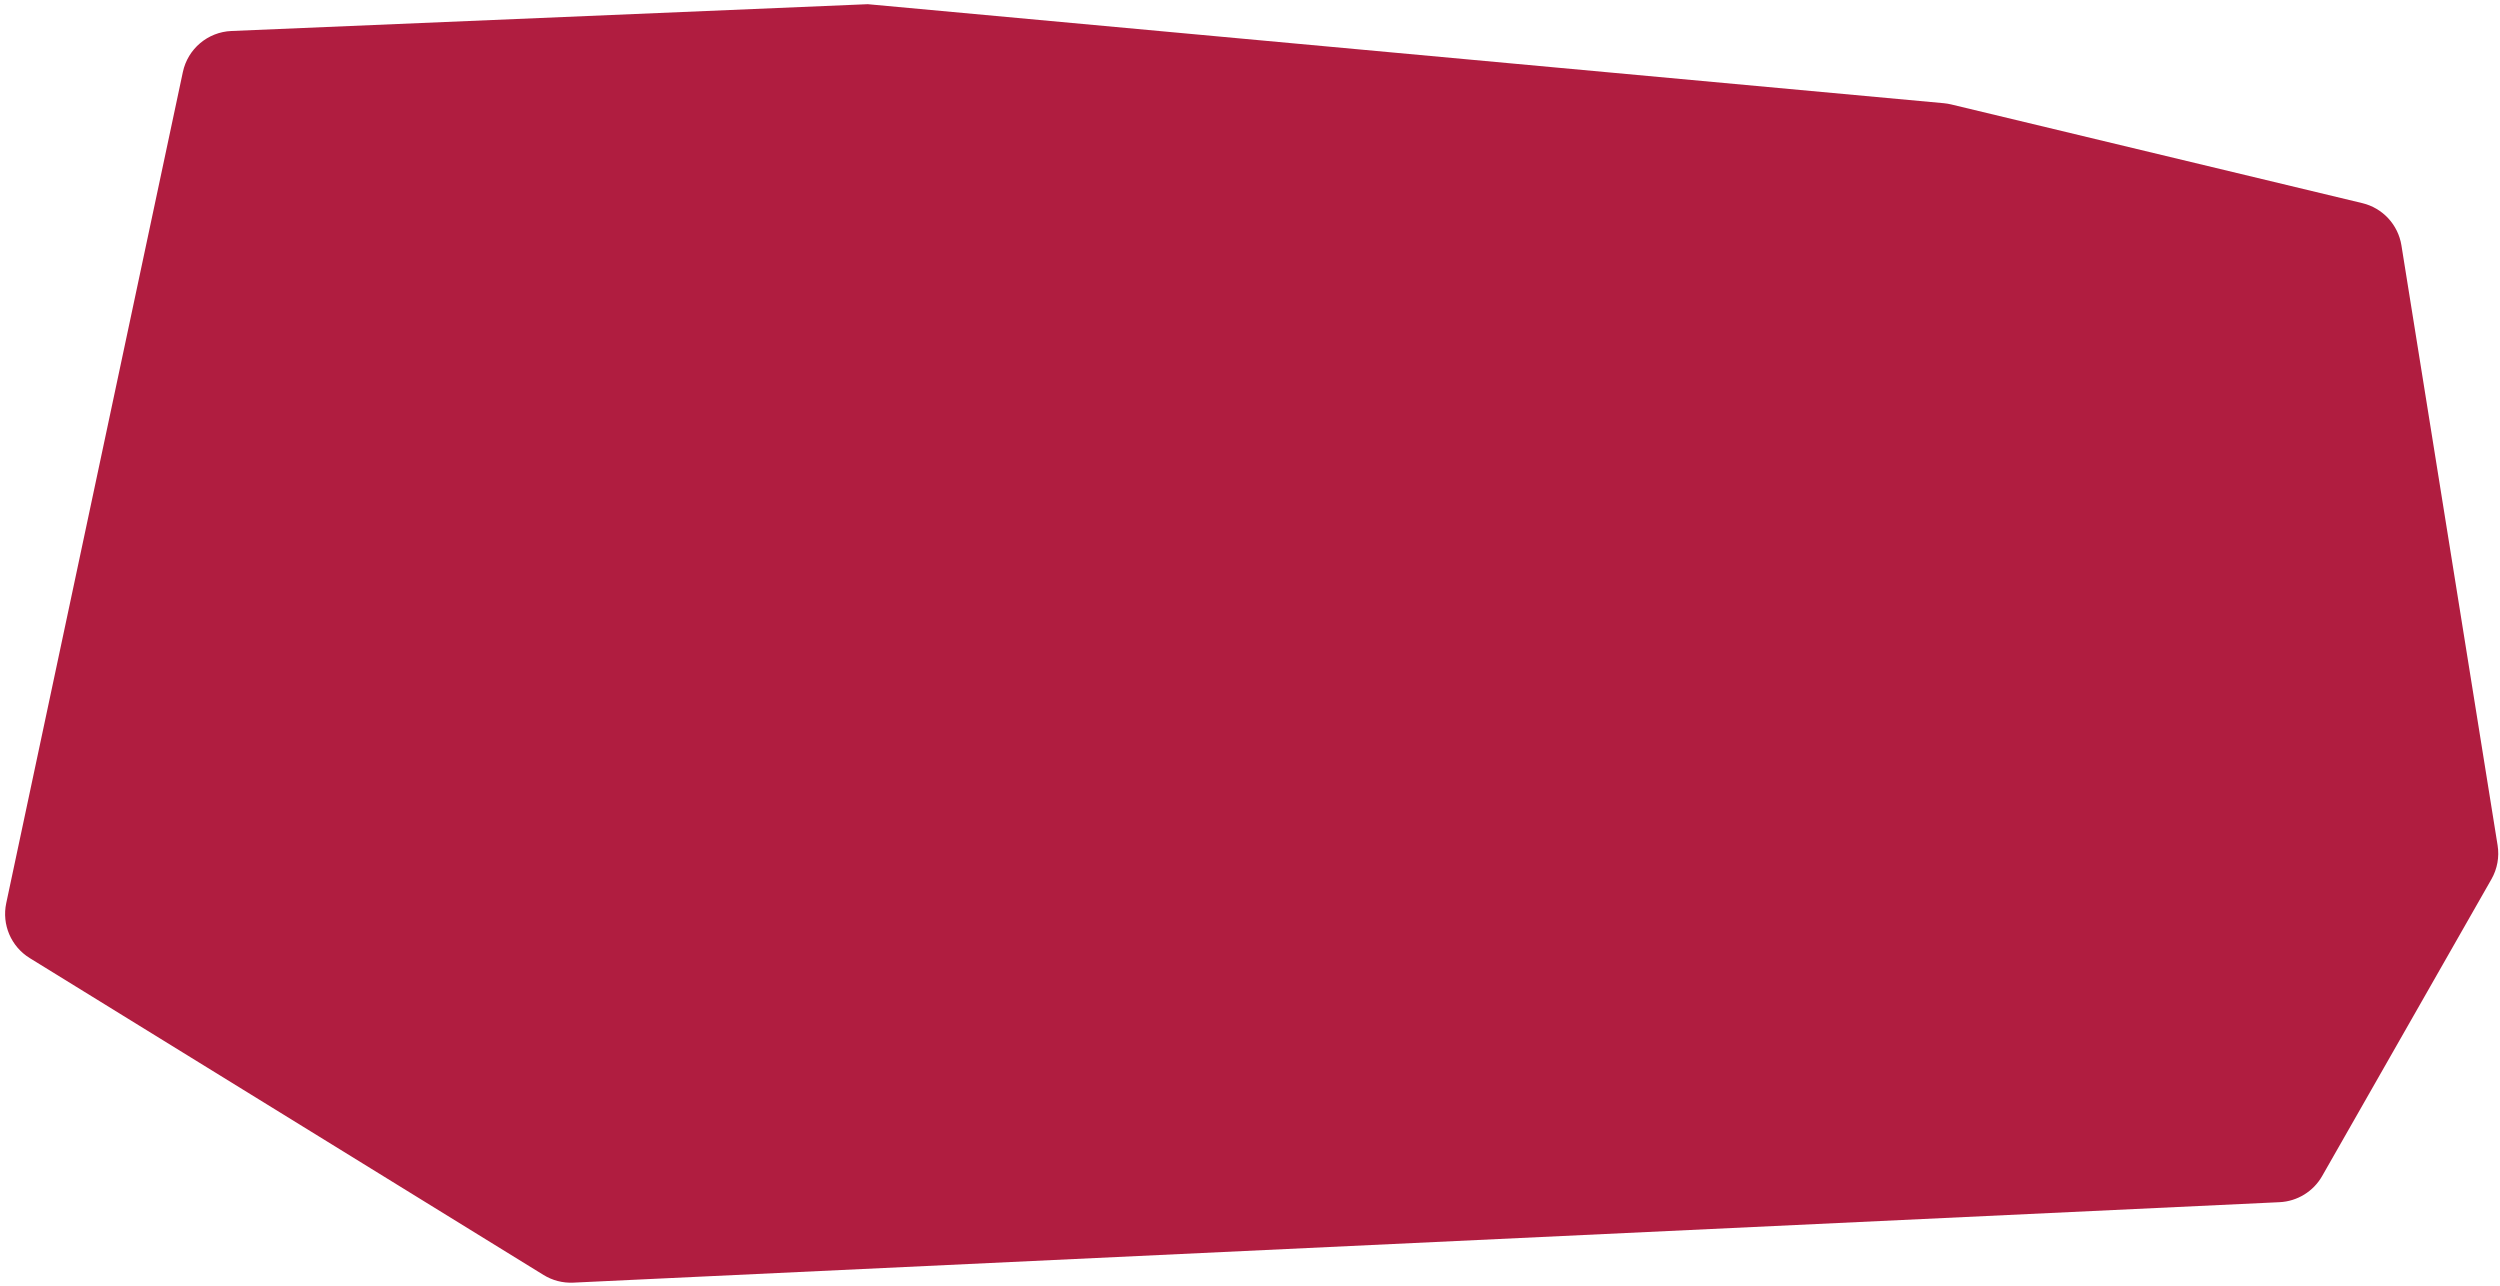 <?xml version="1.0" encoding="UTF-8"?> <svg xmlns="http://www.w3.org/2000/svg" width="482" height="248" viewBox="0 0 482 248" fill="none"> <path d="M167.302 0.808L44.615 5.976C40.055 6.168 36.204 9.424 35.255 13.889L1.202 174.13C0.324 178.263 2.138 182.502 5.735 184.72L104.801 245.816C106.515 246.873 108.509 247.388 110.521 247.293L439.492 231.781C442.912 231.619 446.011 229.72 447.707 226.746L480.35 169.508C481.479 167.529 481.898 165.222 481.537 162.972L462.995 47.306C462.356 43.319 459.382 40.108 455.456 39.165L376.18 20.133C375.713 20.021 375.239 19.942 374.762 19.898L167.302 0.808Z" fill="#B01D40"></path> </svg> 